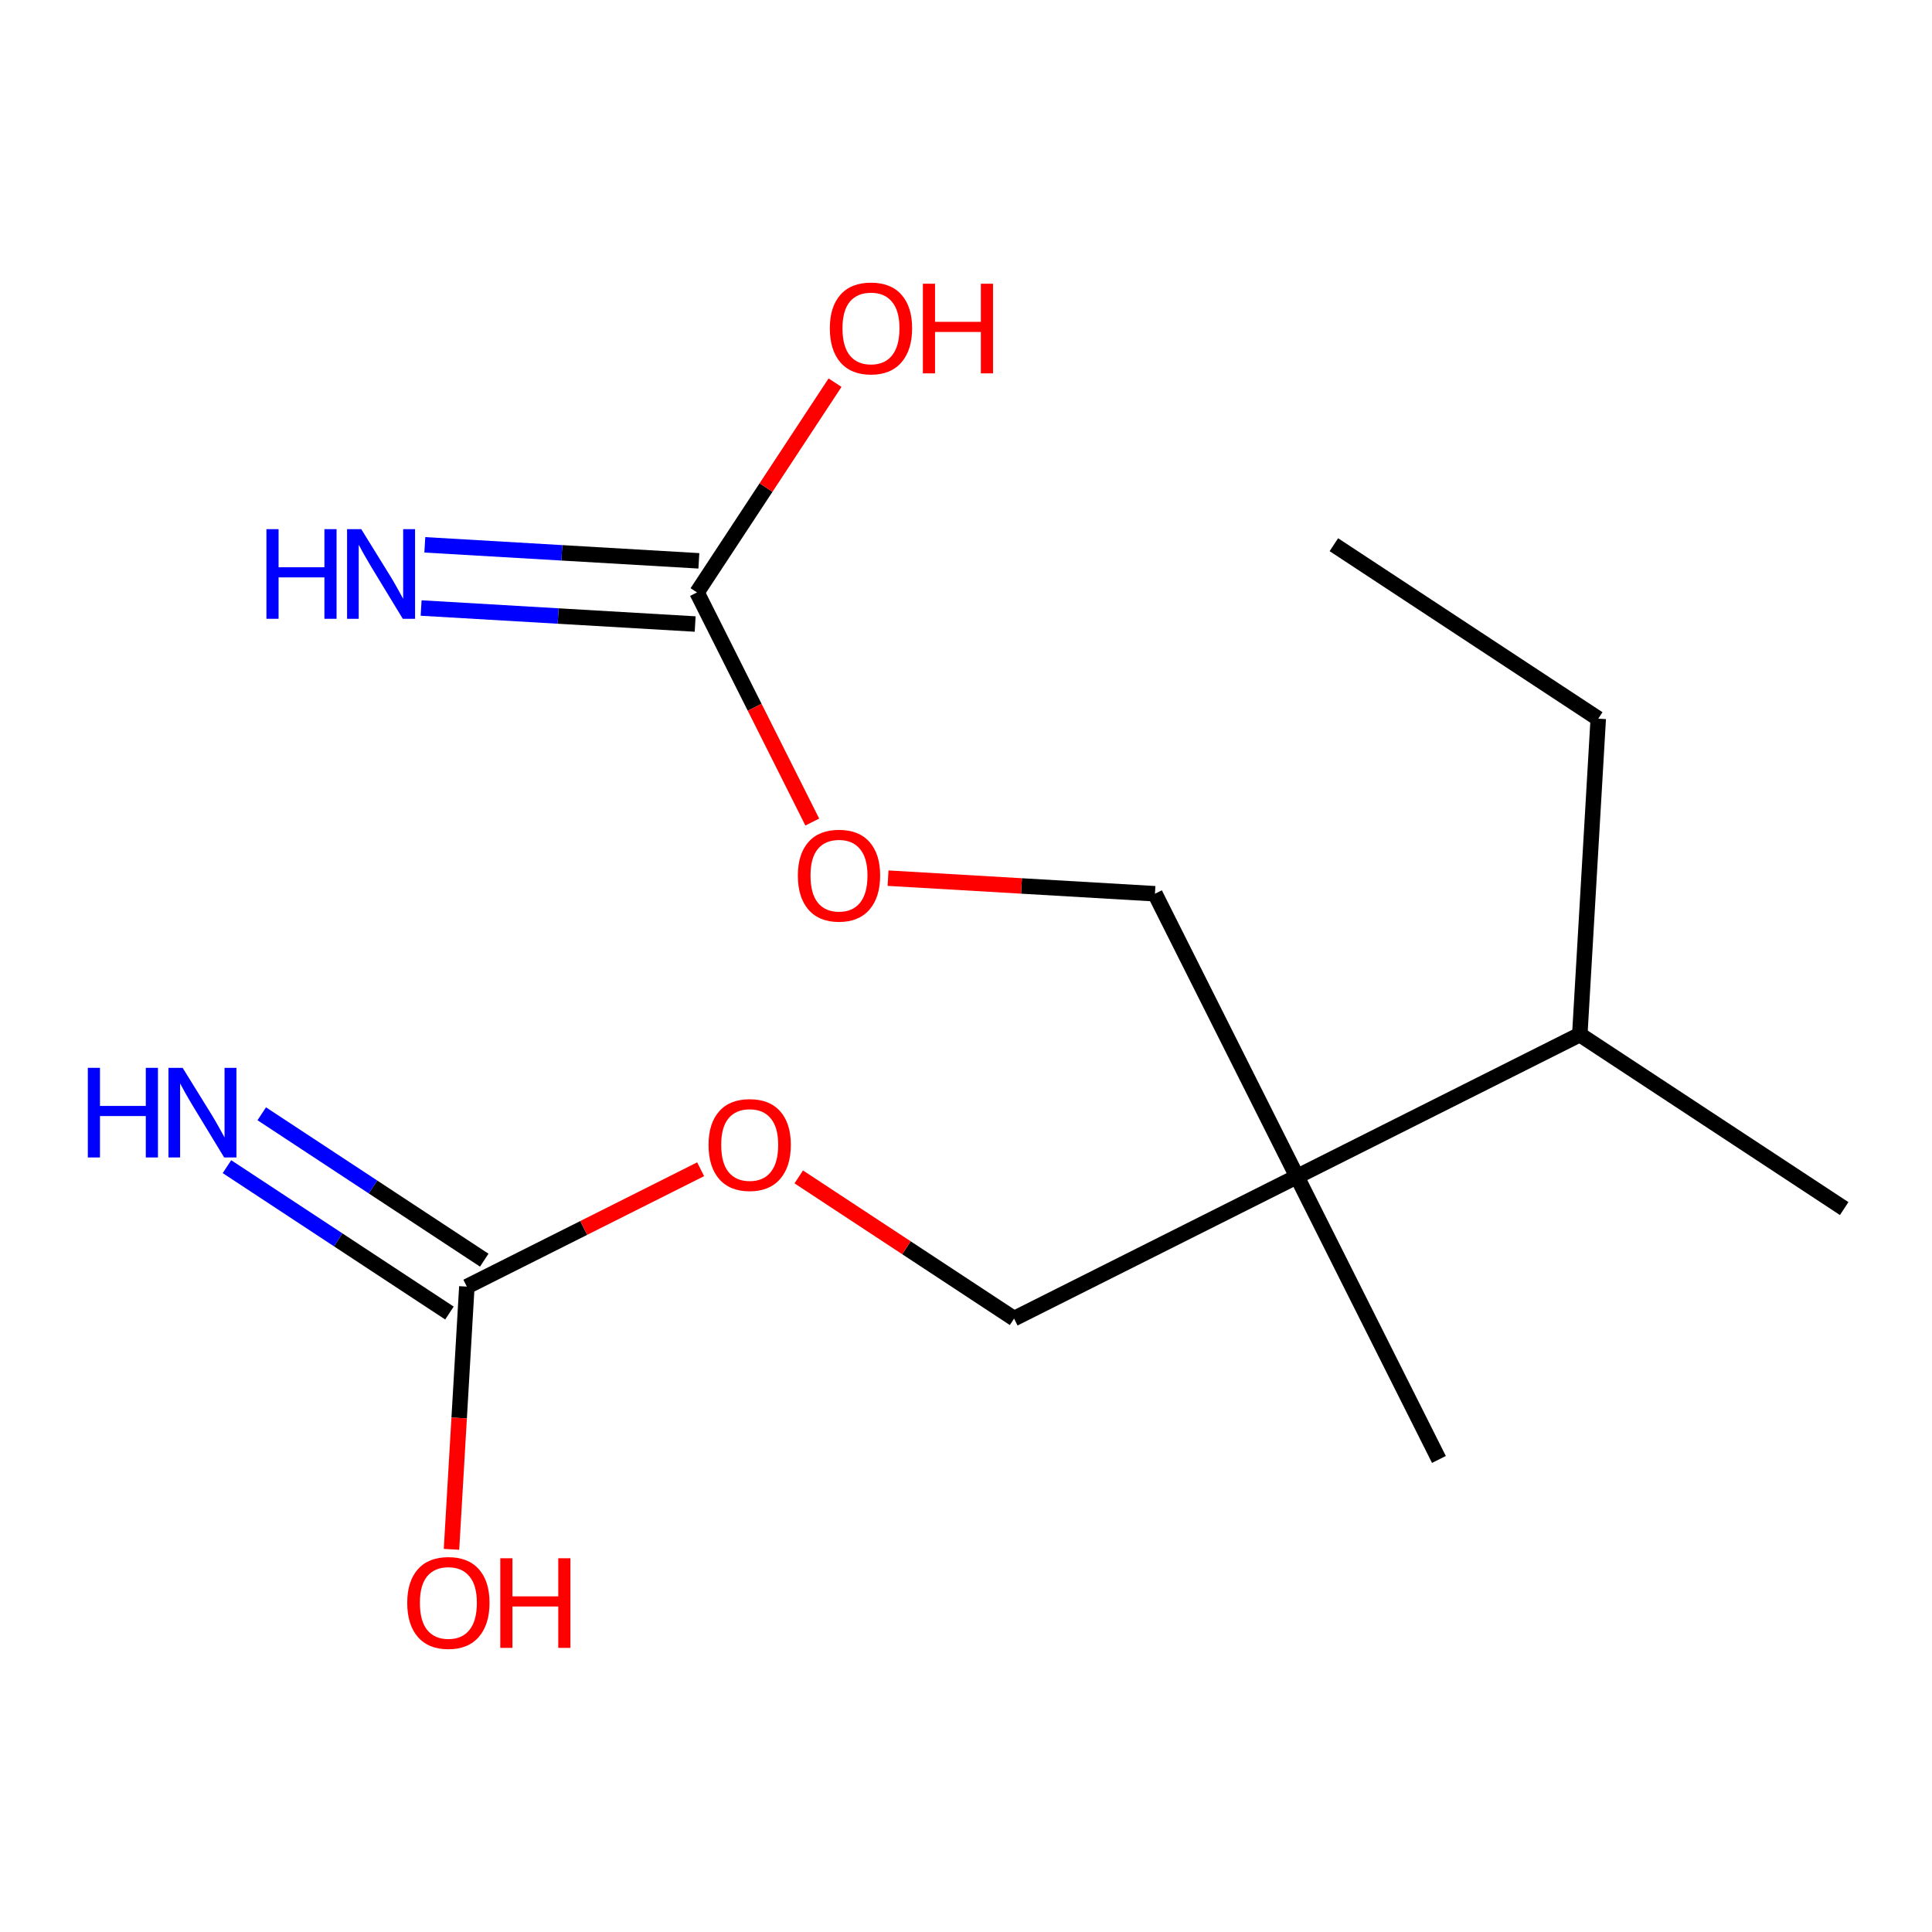 <?xml version='1.0' encoding='iso-8859-1'?>
<svg version='1.1' baseProfile='full'
              xmlns='http://www.w3.org/2000/svg'
                      xmlns:rdkit='http://www.rdkit.org/xml'
                      xmlns:xlink='http://www.w3.org/1999/xlink'
                  xml:space='preserve'
width='250px' height='250px' viewBox='0 0 250 250'>
<!-- END OF HEADER -->
<rect style='opacity:1.0;fill:#FFFFFF;stroke:none' width='250' height='250' x='0' y='0'> </rect>
<path class='bond-0 atom-0 atom-3' d='M 172.601,70.484 L 206.813,92.995' style='fill:none;fill-rule:evenodd;stroke:#000000;stroke-width:2.0px;stroke-linecap:butt;stroke-linejoin:miter;stroke-opacity:1' />
<path class='bond-1 atom-1 atom-6' d='M 238.636,156.39 L 204.424,133.879' style='fill:none;fill-rule:evenodd;stroke:#000000;stroke-width:2.0px;stroke-linecap:butt;stroke-linejoin:miter;stroke-opacity:1' />
<path class='bond-2 atom-2 atom-9' d='M 186.196,188.853 L 167.823,152.252' style='fill:none;fill-rule:evenodd;stroke:#000000;stroke-width:2.0px;stroke-linecap:butt;stroke-linejoin:miter;stroke-opacity:1' />
<path class='bond-3 atom-3 atom-6' d='M 206.813,92.995 L 204.424,133.879' style='fill:none;fill-rule:evenodd;stroke:#000000;stroke-width:2.0px;stroke-linecap:butt;stroke-linejoin:miter;stroke-opacity:1' />
<path class='bond-4 atom-4 atom-9' d='M 149.45,115.651 L 167.823,152.252' style='fill:none;fill-rule:evenodd;stroke:#000000;stroke-width:2.0px;stroke-linecap:butt;stroke-linejoin:miter;stroke-opacity:1' />
<path class='bond-5 atom-4 atom-14' d='M 149.45,115.651 L 132.182,114.642' style='fill:none;fill-rule:evenodd;stroke:#000000;stroke-width:2.0px;stroke-linecap:butt;stroke-linejoin:miter;stroke-opacity:1' />
<path class='bond-5 atom-4 atom-14' d='M 132.182,114.642 L 114.914,113.633' style='fill:none;fill-rule:evenodd;stroke:#FF0000;stroke-width:2.0px;stroke-linecap:butt;stroke-linejoin:miter;stroke-opacity:1' />
<path class='bond-6 atom-5 atom-9' d='M 131.222,170.625 L 167.823,152.252' style='fill:none;fill-rule:evenodd;stroke:#000000;stroke-width:2.0px;stroke-linecap:butt;stroke-linejoin:miter;stroke-opacity:1' />
<path class='bond-7 atom-5 atom-15' d='M 131.222,170.625 L 117.29,161.458' style='fill:none;fill-rule:evenodd;stroke:#000000;stroke-width:2.0px;stroke-linecap:butt;stroke-linejoin:miter;stroke-opacity:1' />
<path class='bond-7 atom-5 atom-15' d='M 117.29,161.458 L 103.358,152.291' style='fill:none;fill-rule:evenodd;stroke:#FF0000;stroke-width:2.0px;stroke-linecap:butt;stroke-linejoin:miter;stroke-opacity:1' />
<path class='bond-8 atom-6 atom-9' d='M 204.424,133.879 L 167.823,152.252' style='fill:none;fill-rule:evenodd;stroke:#000000;stroke-width:2.0px;stroke-linecap:butt;stroke-linejoin:miter;stroke-opacity:1' />
<path class='bond-9 atom-7 atom-10' d='M 90.432,72.572 L 72.701,71.536' style='fill:none;fill-rule:evenodd;stroke:#000000;stroke-width:2.0px;stroke-linecap:butt;stroke-linejoin:miter;stroke-opacity:1' />
<path class='bond-9 atom-7 atom-10' d='M 72.701,71.536 L 54.971,70.5' style='fill:none;fill-rule:evenodd;stroke:#0000FF;stroke-width:2.0px;stroke-linecap:butt;stroke-linejoin:miter;stroke-opacity:1' />
<path class='bond-9 atom-7 atom-10' d='M 89.954,80.749 L 72.224,79.713' style='fill:none;fill-rule:evenodd;stroke:#000000;stroke-width:2.0px;stroke-linecap:butt;stroke-linejoin:miter;stroke-opacity:1' />
<path class='bond-9 atom-7 atom-10' d='M 72.224,79.713 L 54.493,78.677' style='fill:none;fill-rule:evenodd;stroke:#0000FF;stroke-width:2.0px;stroke-linecap:butt;stroke-linejoin:miter;stroke-opacity:1' />
<path class='bond-10 atom-7 atom-12' d='M 90.193,76.661 L 99.123,63.089' style='fill:none;fill-rule:evenodd;stroke:#000000;stroke-width:2.0px;stroke-linecap:butt;stroke-linejoin:miter;stroke-opacity:1' />
<path class='bond-10 atom-7 atom-12' d='M 99.123,63.089 L 108.053,49.517' style='fill:none;fill-rule:evenodd;stroke:#FF0000;stroke-width:2.0px;stroke-linecap:butt;stroke-linejoin:miter;stroke-opacity:1' />
<path class='bond-11 atom-7 atom-14' d='M 90.193,76.661 L 97.651,91.517' style='fill:none;fill-rule:evenodd;stroke:#000000;stroke-width:2.0px;stroke-linecap:butt;stroke-linejoin:miter;stroke-opacity:1' />
<path class='bond-11 atom-7 atom-14' d='M 97.651,91.517 L 105.108,106.373' style='fill:none;fill-rule:evenodd;stroke:#FF0000;stroke-width:2.0px;stroke-linecap:butt;stroke-linejoin:miter;stroke-opacity:1' />
<path class='bond-12 atom-8 atom-11' d='M 62.66,163.066 L 48.265,153.594' style='fill:none;fill-rule:evenodd;stroke:#000000;stroke-width:2.0px;stroke-linecap:butt;stroke-linejoin:miter;stroke-opacity:1' />
<path class='bond-12 atom-8 atom-11' d='M 48.265,153.594 L 33.87,144.123' style='fill:none;fill-rule:evenodd;stroke:#0000FF;stroke-width:2.0px;stroke-linecap:butt;stroke-linejoin:miter;stroke-opacity:1' />
<path class='bond-12 atom-8 atom-11' d='M 58.158,169.908 L 43.763,160.437' style='fill:none;fill-rule:evenodd;stroke:#000000;stroke-width:2.0px;stroke-linecap:butt;stroke-linejoin:miter;stroke-opacity:1' />
<path class='bond-12 atom-8 atom-11' d='M 43.763,160.437 L 29.368,150.965' style='fill:none;fill-rule:evenodd;stroke:#0000FF;stroke-width:2.0px;stroke-linecap:butt;stroke-linejoin:miter;stroke-opacity:1' />
<path class='bond-13 atom-8 atom-13' d='M 60.409,166.487 L 59.416,183.485' style='fill:none;fill-rule:evenodd;stroke:#000000;stroke-width:2.0px;stroke-linecap:butt;stroke-linejoin:miter;stroke-opacity:1' />
<path class='bond-13 atom-8 atom-13' d='M 59.416,183.485 L 58.423,200.483' style='fill:none;fill-rule:evenodd;stroke:#FF0000;stroke-width:2.0px;stroke-linecap:butt;stroke-linejoin:miter;stroke-opacity:1' />
<path class='bond-14 atom-8 atom-15' d='M 60.409,166.487 L 75.536,158.894' style='fill:none;fill-rule:evenodd;stroke:#000000;stroke-width:2.0px;stroke-linecap:butt;stroke-linejoin:miter;stroke-opacity:1' />
<path class='bond-14 atom-8 atom-15' d='M 75.536,158.894 L 90.662,151.301' style='fill:none;fill-rule:evenodd;stroke:#FF0000;stroke-width:2.0px;stroke-linecap:butt;stroke-linejoin:miter;stroke-opacity:1' />
<path  class='atom-10' d='M 34.476 68.473
L 36.048 68.473
L 36.048 73.404
L 41.979 73.404
L 41.979 68.473
L 43.551 68.473
L 43.551 80.071
L 41.979 80.071
L 41.979 74.714
L 36.048 74.714
L 36.048 80.071
L 34.476 80.071
L 34.476 68.473
' fill='#0000FF'/>
<path  class='atom-10' d='M 46.746 68.473
L 50.546 74.616
Q 50.923 75.222, 51.529 76.32
Q 52.135 77.417, 52.168 77.483
L 52.168 68.473
L 53.708 68.473
L 53.708 80.071
L 52.119 80.071
L 48.04 73.354
Q 47.565 72.568, 47.057 71.667
Q 46.565 70.766, 46.418 70.488
L 46.418 80.071
L 44.911 80.071
L 44.911 68.473
L 46.746 68.473
' fill='#0000FF'/>
<path  class='atom-11' d='M 11.364 138.177
L 12.936 138.177
L 12.936 143.108
L 18.866 143.108
L 18.866 138.177
L 20.439 138.177
L 20.439 149.775
L 18.866 149.775
L 18.866 144.418
L 12.936 144.418
L 12.936 149.775
L 11.364 149.775
L 11.364 138.177
' fill='#0000FF'/>
<path  class='atom-11' d='M 23.633 138.177
L 27.434 144.32
Q 27.811 144.926, 28.417 146.024
Q 29.023 147.121, 29.056 147.187
L 29.056 138.177
L 30.596 138.177
L 30.596 149.775
L 29.006 149.775
L 24.927 143.059
Q 24.452 142.272, 23.945 141.371
Q 23.453 140.47, 23.306 140.192
L 23.306 149.775
L 21.799 149.775
L 21.799 138.177
L 23.633 138.177
' fill='#0000FF'/>
<path  class='atom-12' d='M 107.38 42.481
Q 107.38 39.697, 108.756 38.14
Q 110.132 36.584, 112.704 36.584
Q 115.276 36.584, 116.652 38.14
Q 118.028 39.697, 118.028 42.481
Q 118.028 45.299, 116.636 46.904
Q 115.243 48.493, 112.704 48.493
Q 110.149 48.493, 108.756 46.904
Q 107.38 45.316, 107.38 42.481
M 112.704 47.183
Q 114.473 47.183, 115.424 46.004
Q 116.39 44.808, 116.39 42.481
Q 116.39 40.205, 115.424 39.058
Q 114.473 37.895, 112.704 37.895
Q 110.935 37.895, 109.969 39.041
Q 109.018 40.188, 109.018 42.481
Q 109.018 44.824, 109.969 46.004
Q 110.935 47.183, 112.704 47.183
' fill='#FF0000'/>
<path  class='atom-12' d='M 119.421 36.715
L 120.993 36.715
L 120.993 41.646
L 126.923 41.646
L 126.923 36.715
L 128.496 36.715
L 128.496 48.313
L 126.923 48.313
L 126.923 42.957
L 120.993 42.957
L 120.993 48.313
L 119.421 48.313
L 119.421 36.715
' fill='#FF0000'/>
<path  class='atom-13' d='M 52.696 207.404
Q 52.696 204.619, 54.072 203.063
Q 55.448 201.506, 58.02 201.506
Q 60.592 201.506, 61.968 203.063
Q 63.344 204.619, 63.344 207.404
Q 63.344 210.221, 61.952 211.827
Q 60.559 213.416, 58.02 213.416
Q 55.465 213.416, 54.072 211.827
Q 52.696 210.238, 52.696 207.404
M 58.02 212.105
Q 59.789 212.105, 60.739 210.926
Q 61.706 209.73, 61.706 207.404
Q 61.706 205.127, 60.739 203.98
Q 59.789 202.817, 58.02 202.817
Q 56.251 202.817, 55.284 203.964
Q 54.334 205.11, 54.334 207.404
Q 54.334 209.746, 55.284 210.926
Q 56.251 212.105, 58.02 212.105
' fill='#FF0000'/>
<path  class='atom-13' d='M 64.737 201.638
L 66.309 201.638
L 66.309 206.568
L 72.239 206.568
L 72.239 201.638
L 73.812 201.638
L 73.812 213.236
L 72.239 213.236
L 72.239 207.879
L 66.309 207.879
L 66.309 213.236
L 64.737 213.236
L 64.737 201.638
' fill='#FF0000'/>
<path  class='atom-14' d='M 103.242 113.295
Q 103.242 110.51, 104.618 108.954
Q 105.994 107.397, 108.566 107.397
Q 111.138 107.397, 112.514 108.954
Q 113.89 110.51, 113.89 113.295
Q 113.89 116.112, 112.498 117.718
Q 111.105 119.307, 108.566 119.307
Q 106.011 119.307, 104.618 117.718
Q 103.242 116.129, 103.242 113.295
M 108.566 117.996
Q 110.335 117.996, 111.286 116.817
Q 112.252 115.621, 112.252 113.295
Q 112.252 111.018, 111.286 109.871
Q 110.335 108.708, 108.566 108.708
Q 106.797 108.708, 105.831 109.855
Q 104.88 111.001, 104.88 113.295
Q 104.88 115.637, 105.831 116.817
Q 106.797 117.996, 108.566 117.996
' fill='#FF0000'/>
<path  class='atom-15' d='M 91.686 148.147
Q 91.686 145.362, 93.062 143.806
Q 94.438 142.249, 97.01 142.249
Q 99.582 142.249, 100.958 143.806
Q 102.334 145.362, 102.334 148.147
Q 102.334 150.964, 100.942 152.57
Q 99.549 154.159, 97.01 154.159
Q 94.455 154.159, 93.062 152.57
Q 91.686 150.981, 91.686 148.147
M 97.01 152.848
Q 98.779 152.848, 99.73 151.669
Q 100.696 150.473, 100.696 148.147
Q 100.696 145.87, 99.73 144.723
Q 98.779 143.56, 97.01 143.56
Q 95.241 143.56, 94.275 144.707
Q 93.324 145.853, 93.324 148.147
Q 93.324 150.489, 94.275 151.669
Q 95.241 152.848, 97.01 152.848
' fill='#FF0000'/>
</svg>
